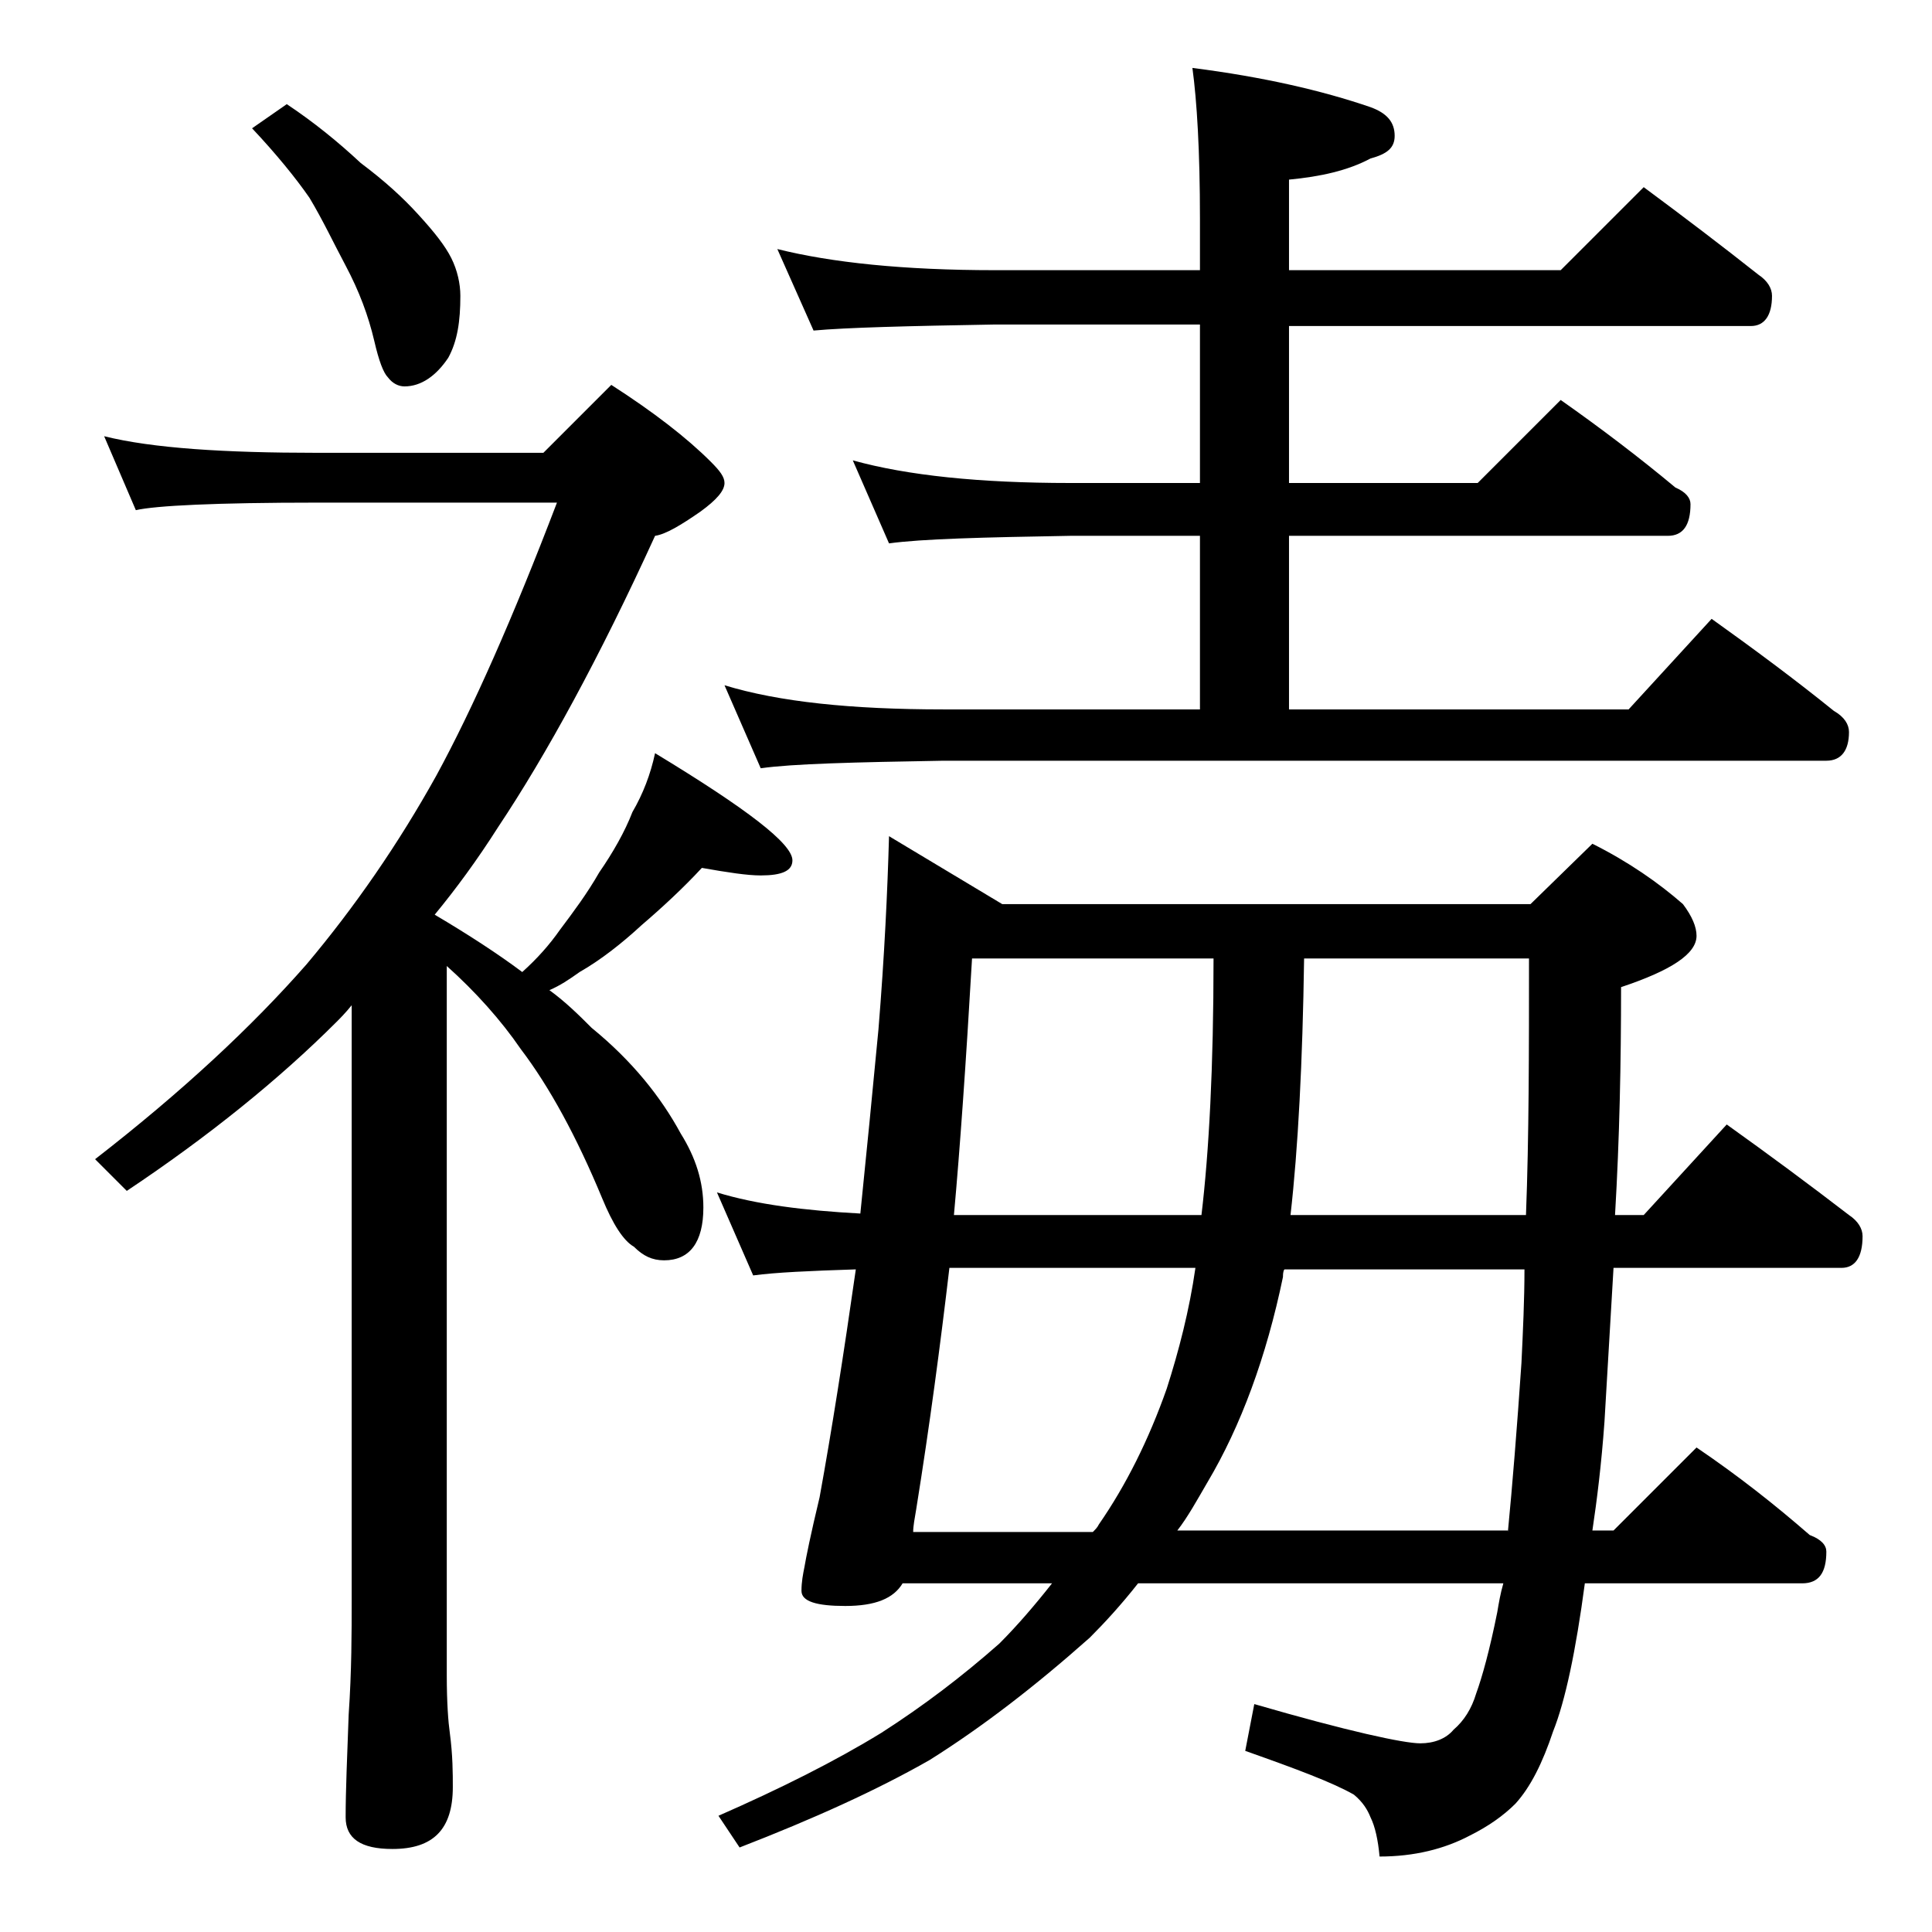 <?xml version="1.0" encoding="utf-8"?>
<!-- Generator: Adobe Illustrator 18.0.0, SVG Export Plug-In . SVG Version: 6.00 Build 0)  -->
<!DOCTYPE svg PUBLIC "-//W3C//DTD SVG 1.1//EN" "http://www.w3.org/Graphics/SVG/1.1/DTD/svg11.dtd">
<svg version="1.1" id="Layer_1" xmlns="http://www.w3.org/2000/svg" xmlns:xlink="http://www.w3.org/1999/xlink" x="0px" y="0px"
	 viewBox="0 0 128 128" enable-background="new 0 0 128 128" xml:space="preserve">
<path d="M6.9,28.9c3.2,0.8,8,1.1,14.1,1.1h15l4.5-4.5c2.8,1.8,5,3.5,6.6,5.1c0.6,0.6,0.9,1,0.9,1.4c0,0.5-0.5,1.1-1.6,1.9
	c-1.3,0.9-2.3,1.5-3,1.6C39.7,43.6,36.2,50,33,54.8c-1.4,2.2-2.8,4.1-4.2,5.8c2.2,1.3,4.2,2.6,5.8,3.8c1-0.9,1.8-1.8,2.5-2.8
	c0.9-1.2,1.8-2.4,2.6-3.8c0.9-1.3,1.7-2.7,2.2-4c0.7-1.2,1.2-2.5,1.5-3.9c6.1,3.7,9.1,6,9.1,7.1c0,0.7-0.7,1-2.1,1
	c-0.9,0-2.2-0.2-3.9-0.5c-1.2,1.3-2.6,2.6-4,3.8c-1.3,1.2-2.7,2.3-4.1,3.1c-0.7,0.5-1.3,0.9-2,1.2c1.1,0.8,2,1.7,2.8,2.5
	c2.7,2.2,4.6,4.6,5.9,7c1,1.6,1.5,3.2,1.5,4.9c0,2.3-0.9,3.5-2.6,3.5c-0.8,0-1.4-0.3-2-0.9c-0.7-0.4-1.4-1.5-2.1-3.2
	c-1.7-4.1-3.5-7.4-5.4-9.9c-1.3-1.9-3-3.8-4.9-5.5v47c0,1.8,0.1,3.1,0.2,3.8c0.2,1.5,0.2,2.7,0.2,3.6c0,2.8-1.3,4.1-4,4.1
	c-2.1,0-3.1-0.7-3.1-2.1c0-1.8,0.1-4,0.2-6.8c0.2-2.9,0.2-5.5,0.2-7.6V66.6c-0.4,0.5-0.8,0.9-1,1.1c-3.8,3.8-8.5,7.6-13.9,11.2
	l-2.1-2.1c5.8-4.5,10.4-8.8,14-12.9c3.2-3.8,6.1-8,8.6-12.5c2.4-4.4,5.1-10.5,8-18.1H21c-6.7,0-10.7,0.2-12,0.5L6.9,28.9z M19,6.9
	c1.8,1.2,3.4,2.5,4.9,3.9c1.6,1.2,2.8,2.3,3.8,3.4c1.1,1.2,1.8,2.1,2.2,2.9c0.4,0.8,0.6,1.7,0.6,2.5c0,1.7-0.2,3-0.8,4.1
	c-0.8,1.2-1.8,1.9-2.9,1.9c-0.4,0-0.8-0.2-1.1-0.6c-0.3-0.3-0.6-1.1-0.9-2.4c-0.4-1.7-1-3.3-1.9-5c-0.8-1.5-1.5-3-2.4-4.5
	c-0.9-1.3-2.2-2.9-3.8-4.6L19,6.9z M58.9,55.4l7.5,4.5h35l4.1-4c2.4,1.2,4.4,2.6,6,4c0.6,0.8,0.9,1.5,0.9,2.1c0,1.2-1.7,2.3-5,3.4
	c0,5-0.1,10-0.4,15.1h1.9l5.5-6c2.8,2,5.5,4,8.1,6c0.6,0.4,0.9,0.9,0.9,1.4c0,1.4-0.5,2.1-1.4,2.1h-15.1c-0.2,3.4-0.4,6.8-0.6,10.2
	c-0.2,2.8-0.5,5.2-0.8,7.2h1.4l5.5-5.5c2.8,1.9,5.2,3.8,7.5,5.8c0.8,0.3,1.1,0.7,1.1,1.1c0,1.4-0.5,2.1-1.6,2.1H105
	c-0.6,4.5-1.3,7.8-2.1,9.8c-0.7,2.1-1.5,3.7-2.5,4.8c-0.8,0.8-1.8,1.5-3,2.1c-1.7,0.9-3.7,1.4-6,1.4c-0.1-1.1-0.3-2-0.6-2.6
	c-0.2-0.5-0.5-1-1.1-1.5c-1.4-0.8-3.8-1.7-7.2-2.9l0.6-3.1c6.2,1.8,9.9,2.6,11,2.6c0.9,0,1.7-0.3,2.2-0.9c0.7-0.6,1.2-1.4,1.5-2.4
	c0.4-1.1,0.9-2.9,1.4-5.4c0.1-0.6,0.2-1.2,0.4-1.9H75.4c-1.1,1.4-2.2,2.6-3.2,3.6c-3.6,3.2-7.1,5.9-10.6,8.1
	c-3.5,2-7.7,3.9-12.6,5.8l-1.4-2.1c4.1-1.8,7.7-3.6,10.8-5.5c2.8-1.8,5.3-3.7,7.8-5.9c1.2-1.2,2.4-2.6,3.5-4h-9.9
	c-0.6,1-1.8,1.5-3.8,1.5c-1.9,0-2.9-0.3-2.9-1c0-0.6,0.1-1.1,0.2-1.6c0.1-0.6,0.4-2.1,1-4.6c0.8-4.4,1.6-9.5,2.4-15.1
	c-3.1,0.1-5.3,0.2-6.8,0.4L47.5,79c2.6,0.8,5.8,1.2,9.5,1.4c0.4-3.9,0.8-8,1.2-12.2C58.6,63.3,58.8,59,58.9,55.4z M51.5,16.5
	c3.6,0.9,8.4,1.4,14.4,1.4h13.6v-3.4c0-4.5-0.2-7.8-0.5-10c4.7,0.6,8.6,1.5,11.8,2.6c1.1,0.4,1.6,1,1.6,1.9c0,0.8-0.5,1.2-1.6,1.5
	c-1.5,0.8-3.3,1.2-5.4,1.4v6h18l5.5-5.5c2.7,2,5.2,3.9,7.6,5.8c0.6,0.4,0.9,0.9,0.9,1.4c0,1.3-0.5,2-1.4,2H85.4V32h12.5l5.5-5.5
	c2.7,1.9,5.2,3.8,7.6,5.8c0.7,0.3,1,0.7,1,1.1c0,1.4-0.5,2.1-1.5,2.1H85.4V47h22.5l5.5-6c2.8,2,5.5,4,8.1,6.1c0.7,0.4,1,0.9,1,1.4
	c0,1.2-0.5,1.9-1.5,1.9H62.5c-5.9,0.1-10,0.2-12.1,0.5L48,45.4c3.6,1.1,8.4,1.6,14.5,1.6h17V35.5h-8.6c-5.8,0.1-9.8,0.2-12,0.5
	l-2.4-5.5c3.6,1,8.4,1.5,14.4,1.5h8.6V21.5H65.9c-5.8,0.1-9.8,0.2-12,0.4L51.5,16.5z M72.4,101.5c0.2-0.2,0.3-0.3,0.4-0.5
	c1.8-2.6,3.3-5.6,4.5-9c0.8-2.5,1.5-5.2,1.9-8H62.9c-0.6,5.1-1.3,10.4-2.2,16c-0.1,0.6-0.2,1.1-0.2,1.5H72.4z M63.2,80.5h16.4
	c0.5-4.2,0.8-9.8,0.8-17h-16C64,70.4,63.6,76.1,63.2,80.5z M99.9,101.5c0.3-3.1,0.6-6.8,0.9-11.2c0.1-2.1,0.2-4.2,0.2-6.2H85.1
	C85,84.2,85,84.5,85,84.6c-1.1,5.3-2.8,9.9-5,13.6c-0.7,1.2-1.3,2.3-2,3.2H99.9z M86.4,63.5c-0.1,6.9-0.4,12.6-0.9,17h15.6
	c0.2-5.2,0.2-10.9,0.2-17H86.4z"/>
</svg>
